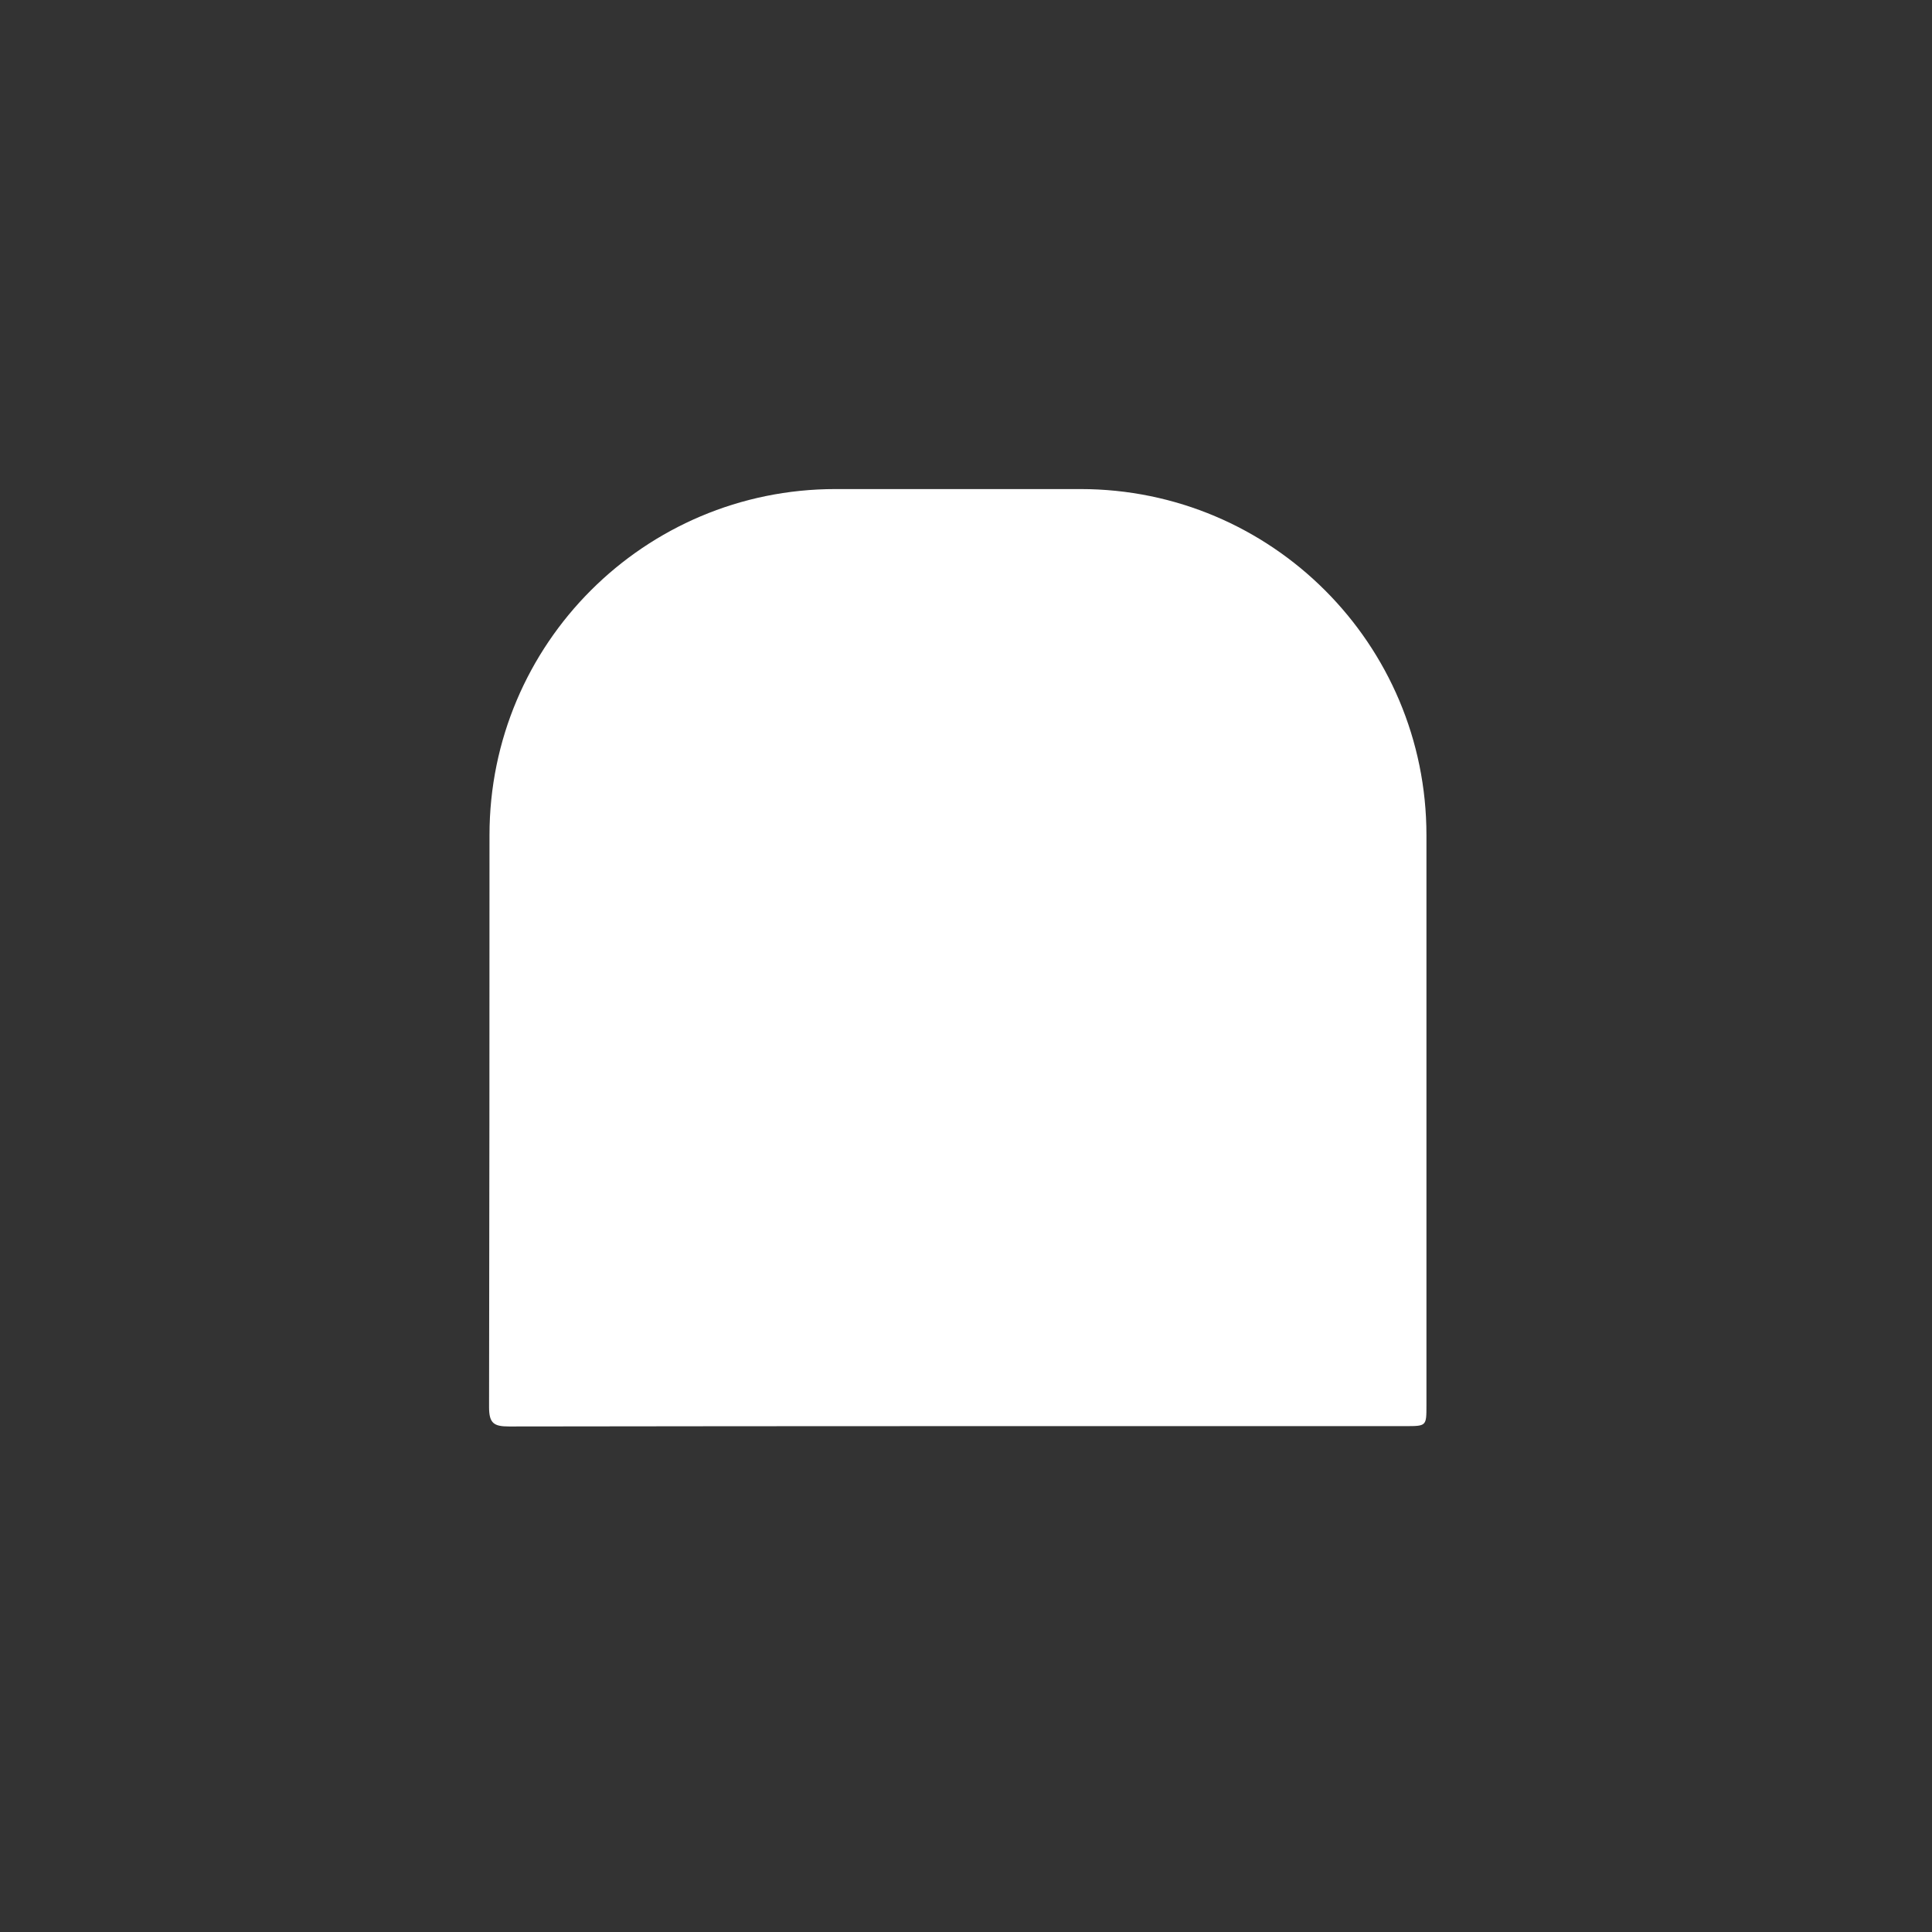 <svg width="86" height="86" viewBox="0 0 86 86" fill="none" xmlns="http://www.w3.org/2000/svg">
<rect x="0" y="0" width="86" height="86" fill="#333333" stroke="none"/>
<!-- <rect width="85.04" height="85.04" rx="42.52" fill="#399036"/> -->
<path d="M48.097 21.77C56.602 21.77 63.496 28.668 63.496 37.176C63.496 45.638 63.496 54.1 63.496 62.562C63.496 63.481 63.496 63.482 62.552 63.482C49.256 63.482 35.96 63.477 22.664 63.497C21.986 63.498 21.769 63.36 21.77 62.632C21.785 54.145 21.789 45.658 21.789 37.172C21.79 28.665 28.685 21.77 37.188 21.77H48.097Z" fill="white"/>
</svg>

